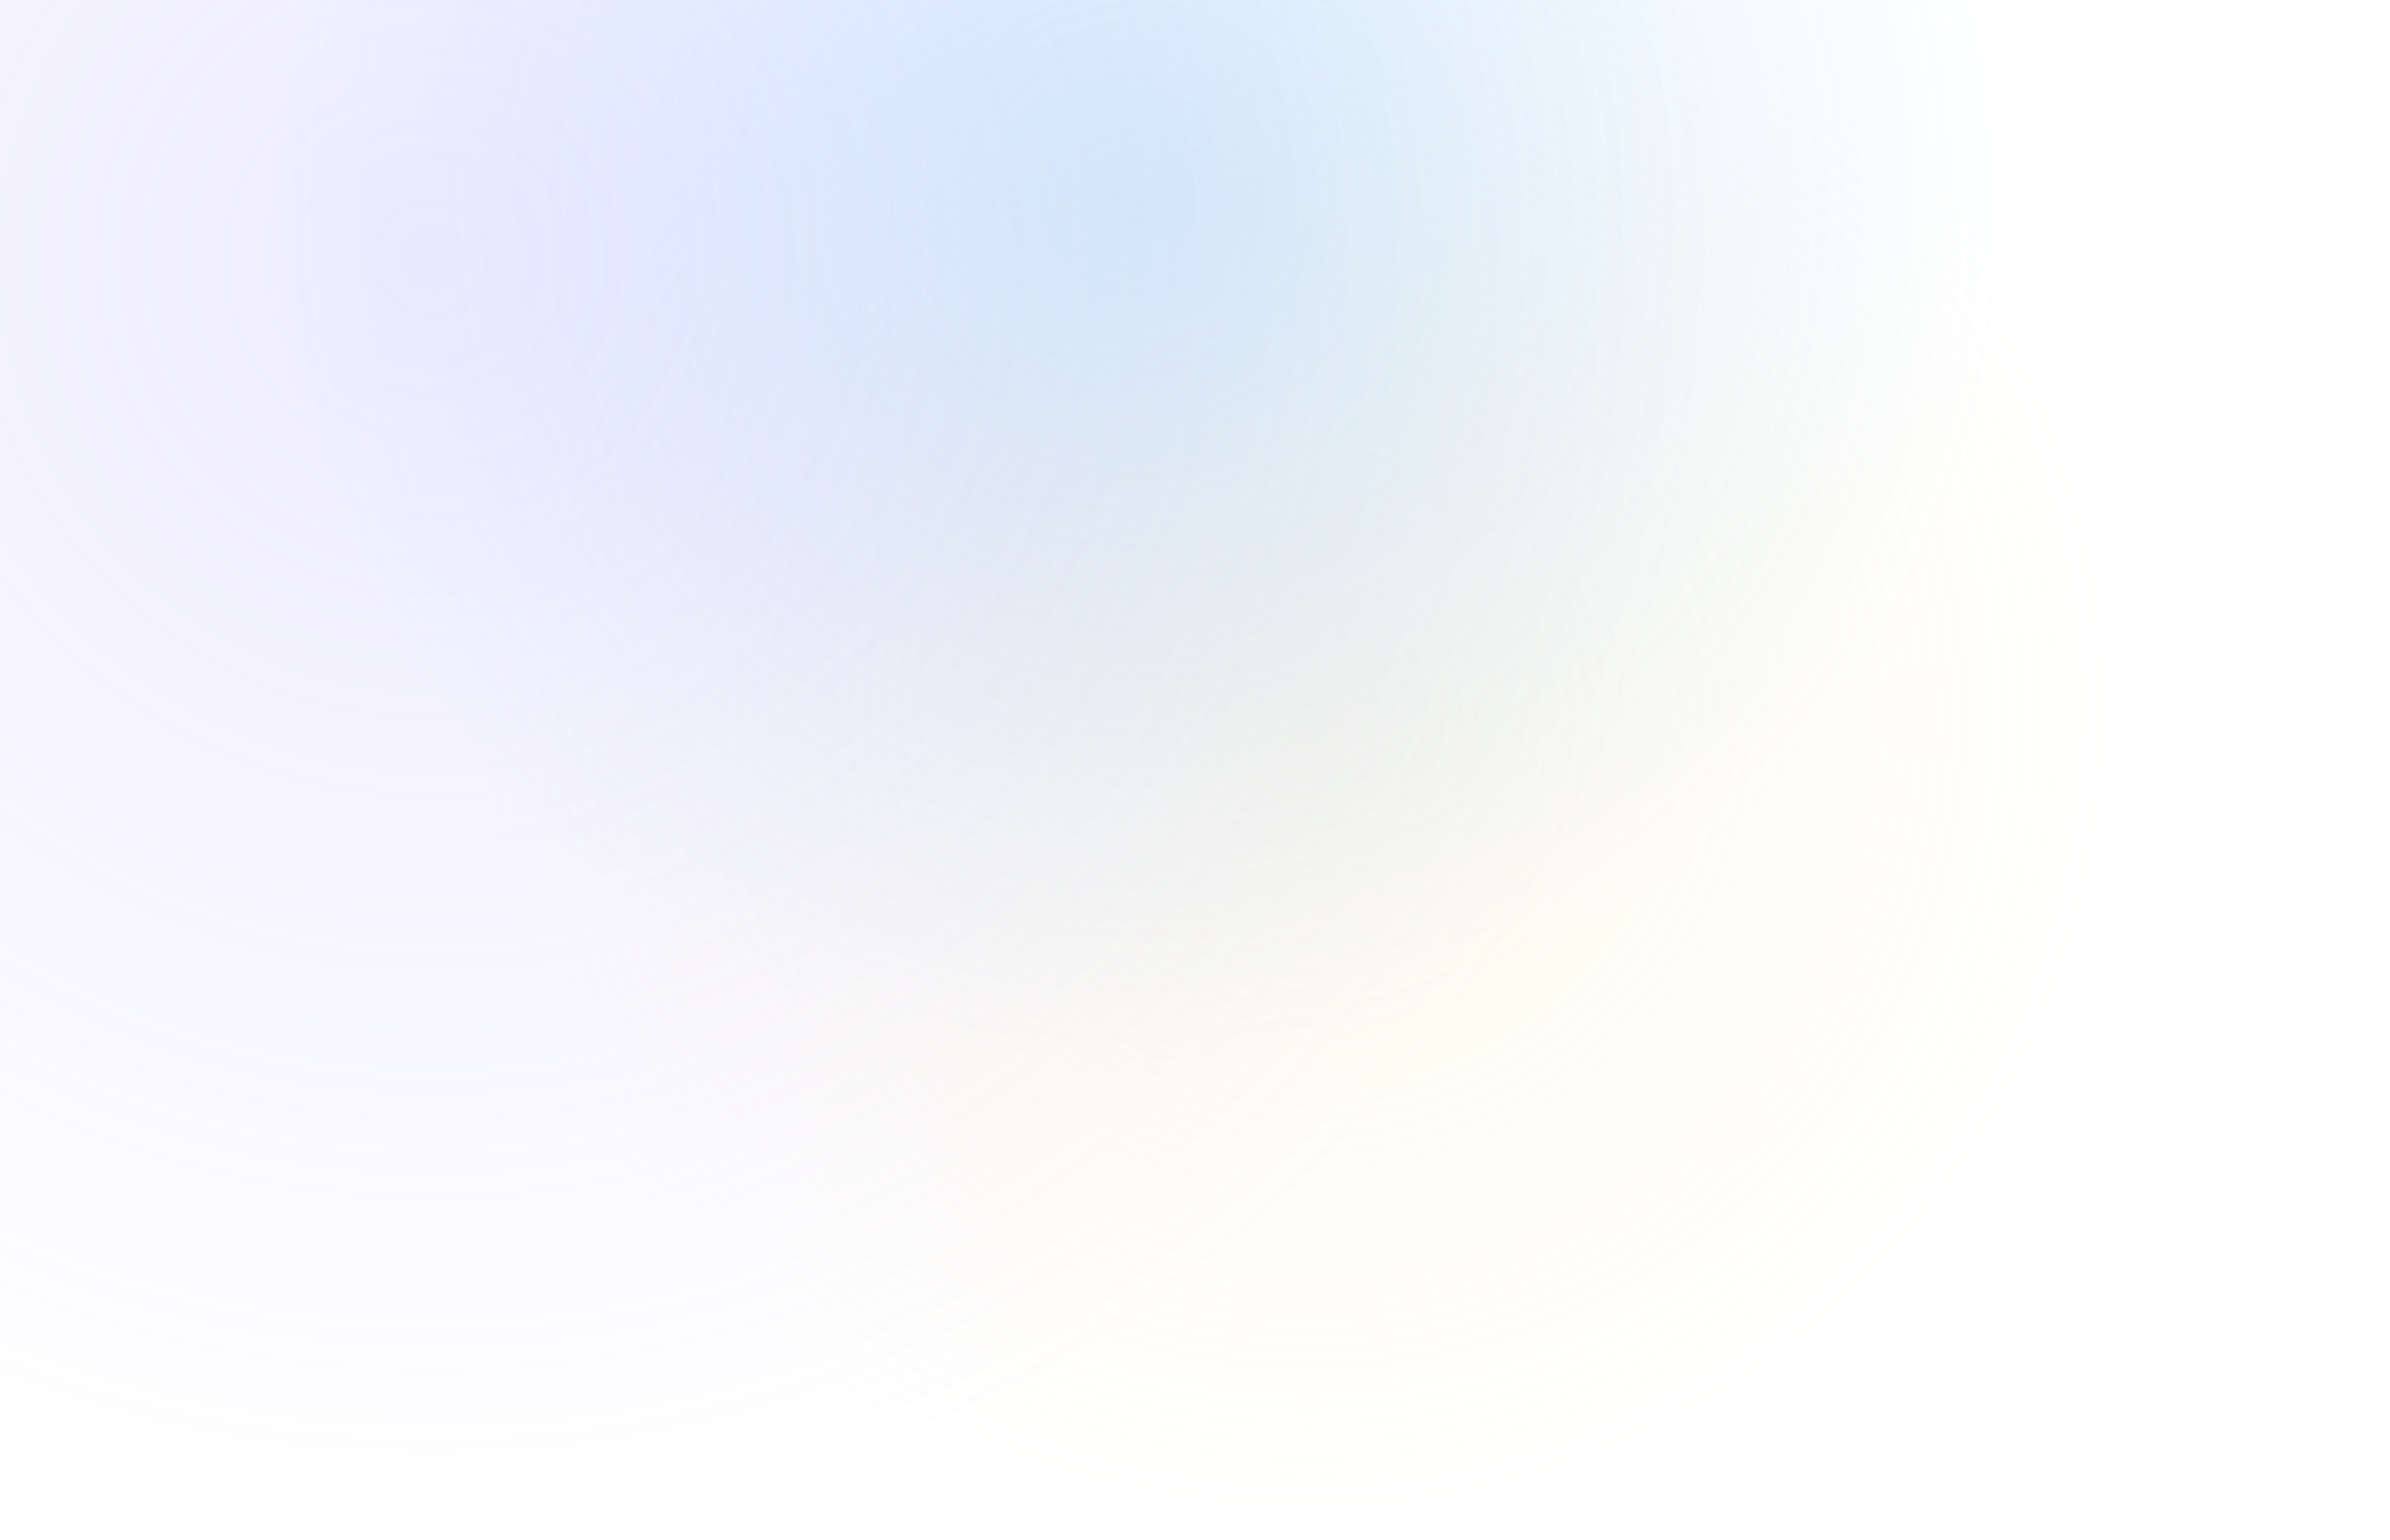 <svg width="1173" height="756" viewBox="0 0 1173 756" fill="none" xmlns="http://www.w3.org/2000/svg">
<g clip-path="url(#clip0_4328_7111)">
<circle opacity="0.2" cx="642" cy="349" r="407" fill="url(#paint0_radial_4328_7111)"/>
<circle opacity="0.2" cx="558" cy="98" r="426" fill="url(#paint1_radial_4328_7111)"/>
<circle opacity="0.2" cx="211.5" cy="125.5" r="630.5" fill="url(#paint2_radial_4328_7111)"/>
</g>
<defs>
<radialGradient id="paint0_radial_4328_7111" cx="0" cy="0" r="1" gradientUnits="userSpaceOnUse" gradientTransform="translate(642 349) rotate(90) scale(407)">
<stop stop-color="#FFE59E"/>
<stop offset="1" stop-color="#FFE59E" stop-opacity="0"/>
</radialGradient>
<radialGradient id="paint1_radial_4328_7111" cx="0" cy="0" r="1" gradientUnits="userSpaceOnUse" gradientTransform="translate(558 98) rotate(90) scale(426)">
<stop stop-color="#3AAAFE"/>
<stop offset="1" stop-color="#3AAAFE" stop-opacity="0"/>
</radialGradient>
<radialGradient id="paint2_radial_4328_7111" cx="0" cy="0" r="1" gradientUnits="userSpaceOnUse" gradientTransform="translate(211.5 125.5) rotate(90) scale(630.5)">
<stop stop-color="#A99FFF"/>
<stop offset="1" stop-color="#A99FFF" stop-opacity="0"/>
</radialGradient>
<clipPath id="clip0_4328_7111">
<rect width="1173" height="756" fill="white"/>
</clipPath>
</defs>
</svg>
